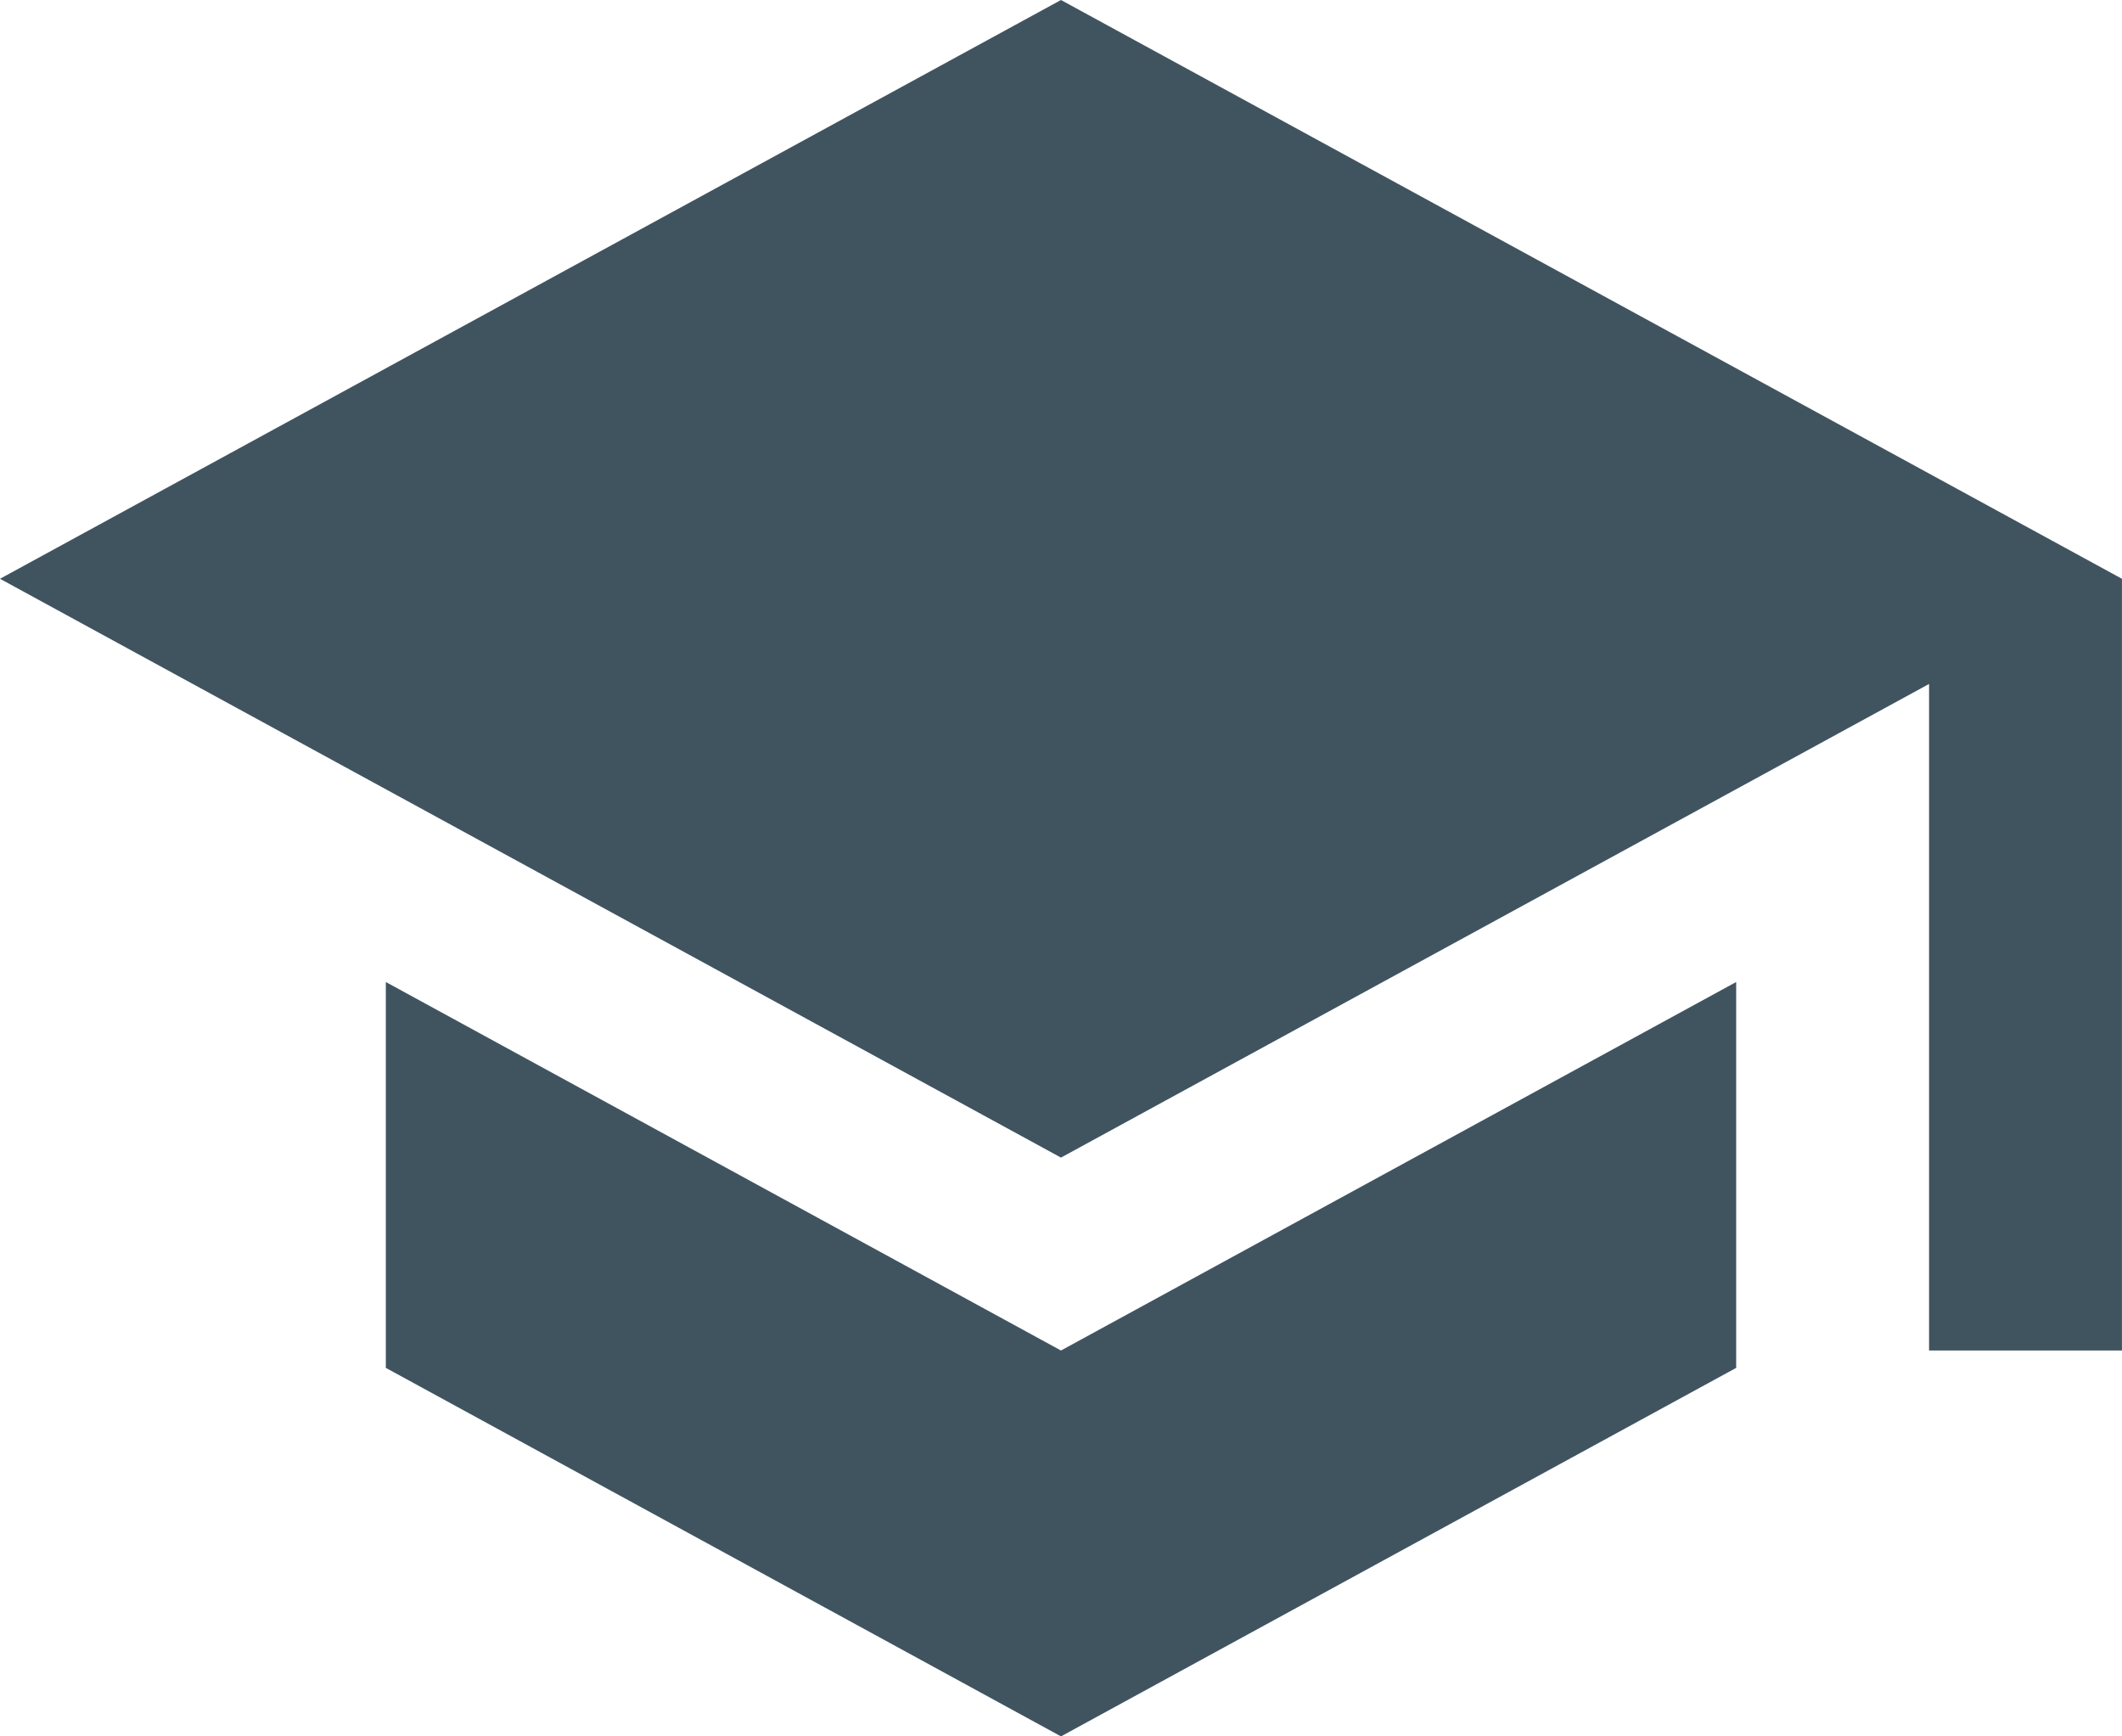 <svg xmlns="http://www.w3.org/2000/svg" width="48.889" height="40" viewBox="0 0 48.889 40">
  <path id="Icon_material-school" data-name="Icon material-school" d="M10.389,27.122v8.889L25.944,44.5,41.5,36.011V27.122L25.944,35.611ZM25.944,4.5,1.5,17.833,25.944,31.167l20-10.911V35.611h4.444V17.833Z" transform="translate(-1.5 -4.5)" fill="#405460"/>
</svg>
